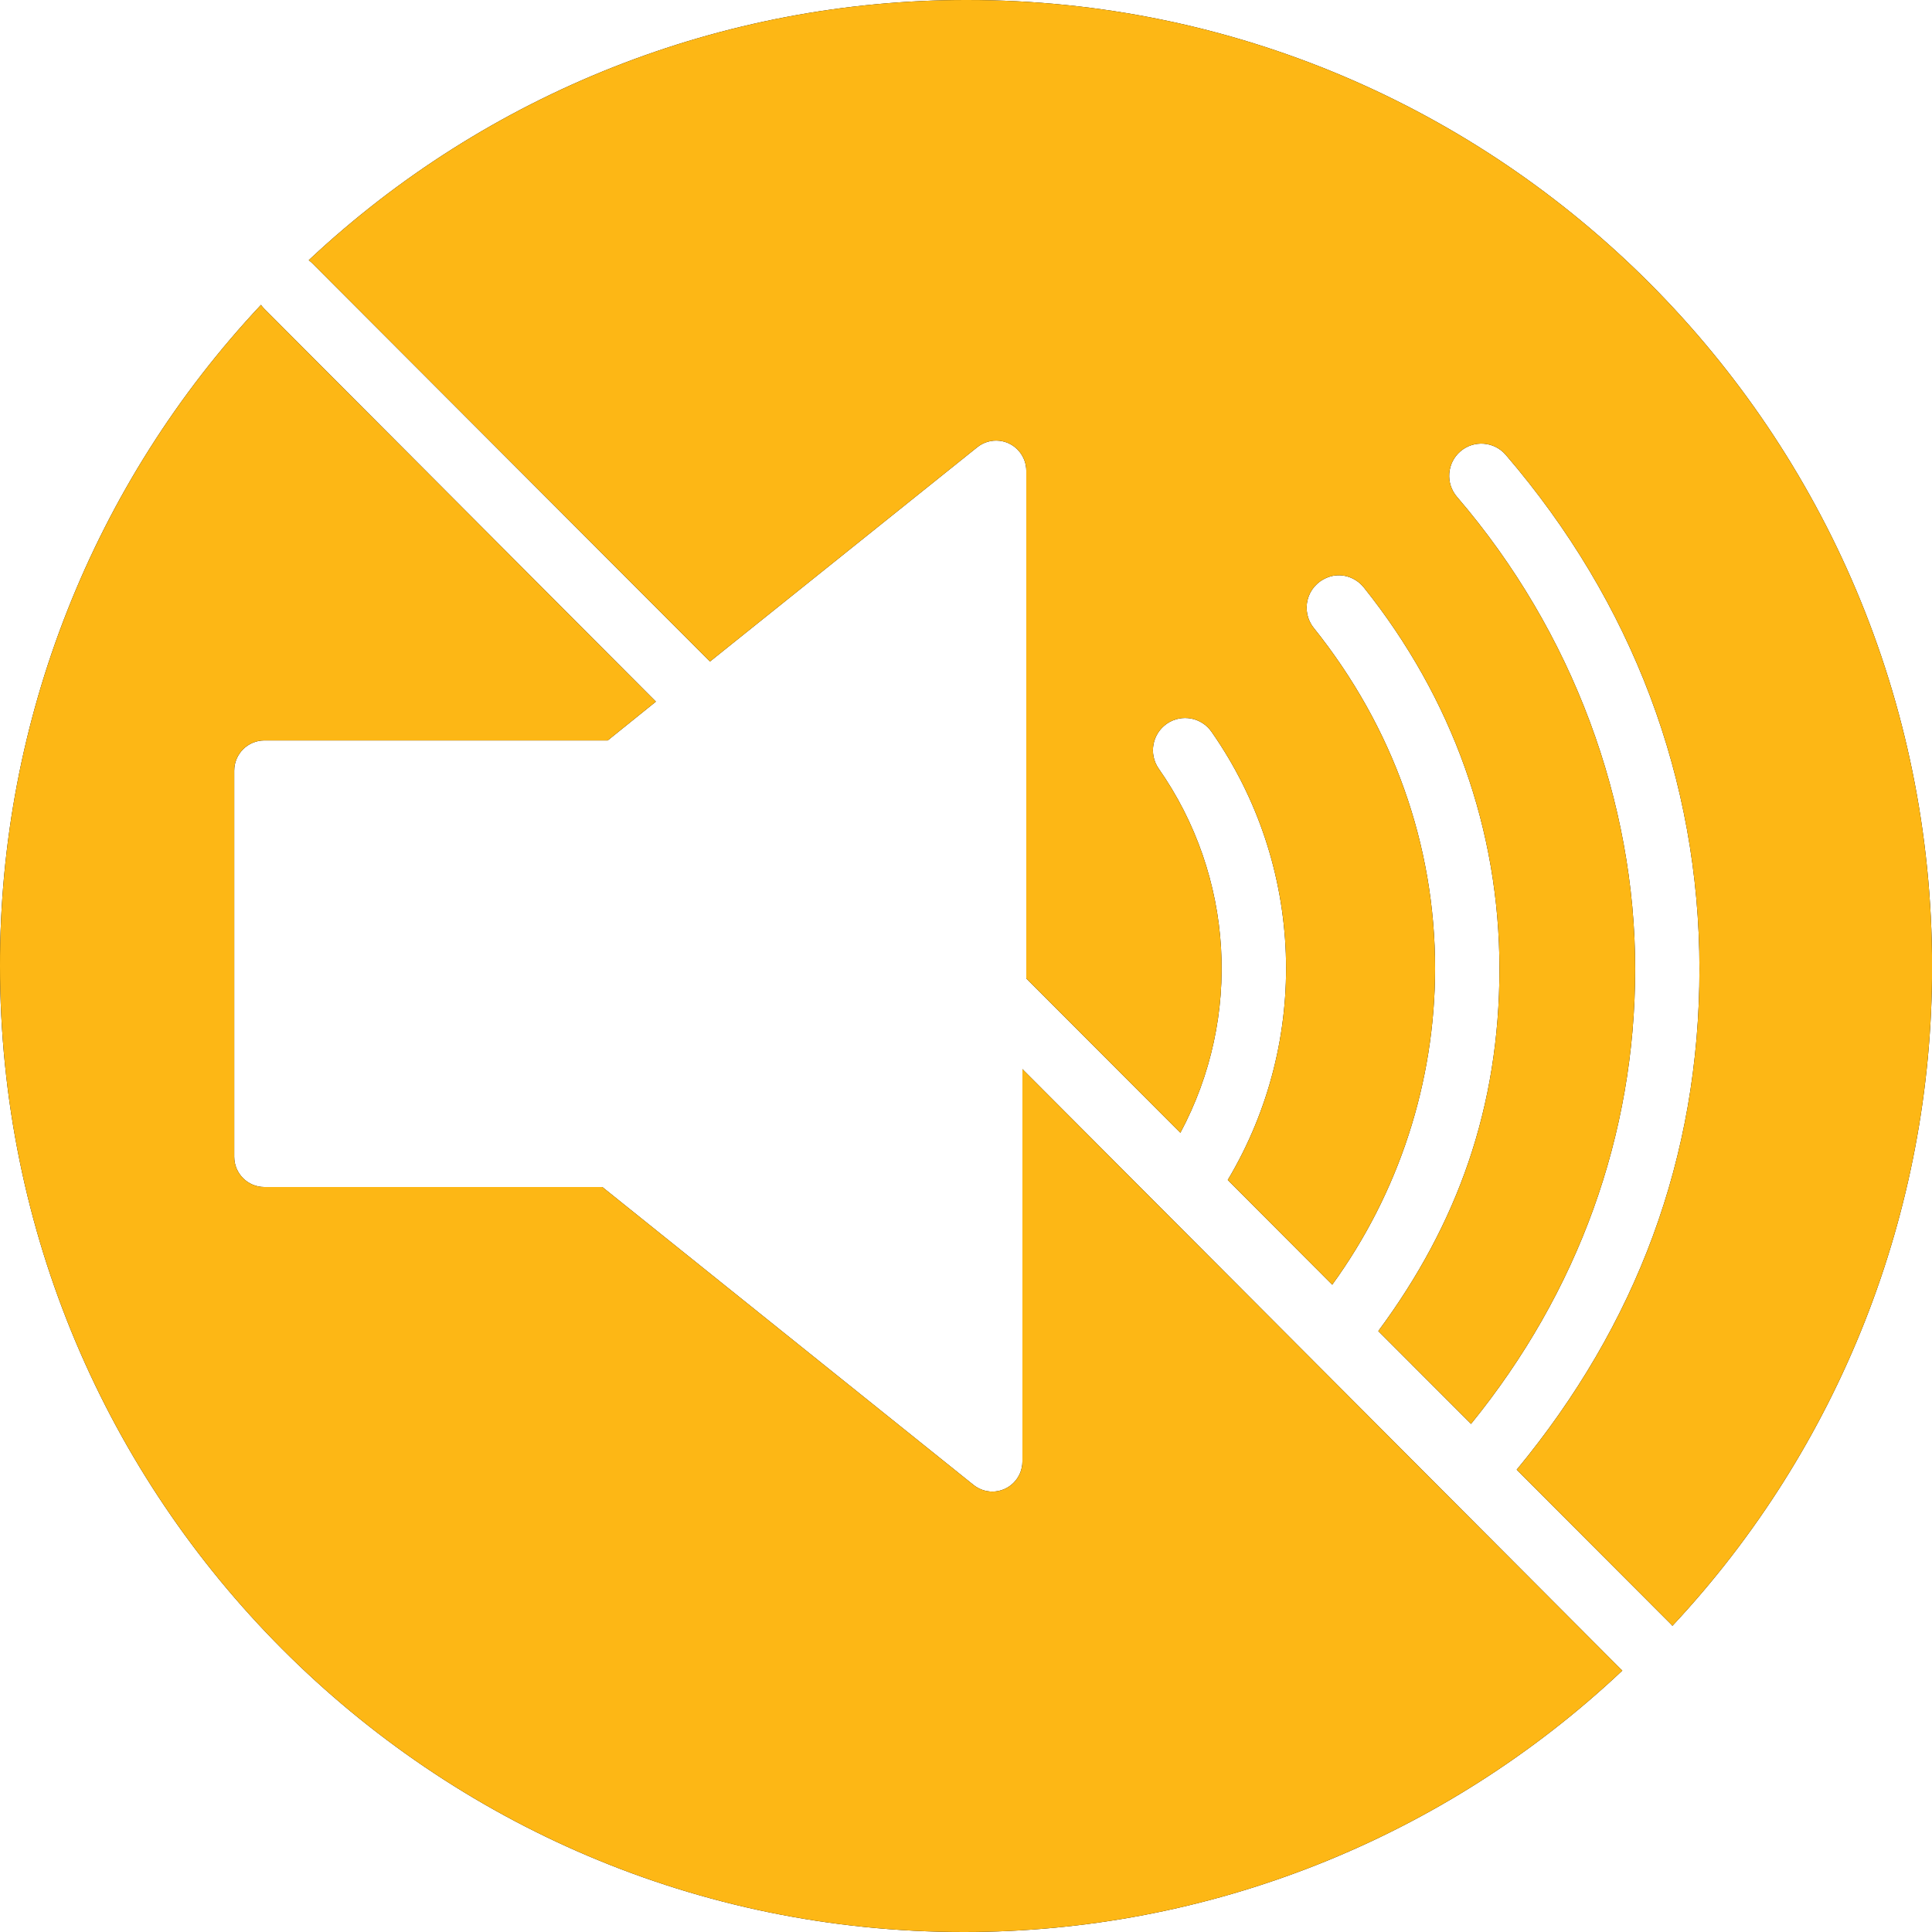 <?xml version="1.0" encoding="UTF-8"?>
<svg id="Layer_1" xmlns="http://www.w3.org/2000/svg" version="1.1" viewBox="0 0 2500 2500">
  <!-- Generator: Adobe Illustrator 29.1.0, SVG Export Plug-In . SVG Version: 2.1.0 Build 142)  -->
  <defs>
    <style>
      .st0 {
        fill: #010101;
      }

      .st1 {
        fill: #fdb715;
      }
    </style>
  </defs>
  <g id="Soundblock">
    <path class="st0" d="M404.1,340.6l514.6,515.4,345.9-277.3c16.8-13.5,41.4-10.8,54.8,6.1,5.5,6.9,8.6,15.5,8.6,24.4v656.9l199.4,199.7c80.3-149.9,69.3-332.2-28.2-471.4-13-19-8.2-44.9,10.8-58,19-13,44.9-8.2,57.9,10.8h0c120.4,172.3,128.5,399.2,20.8,579.7l135.2,135.5c86.3-118.9,132.9-262,133.1-409,0-160-54.3-312.6-157.1-441-17-21.3-9.8-54.2,17.9-65.2,16.6-6.6,35.6-1.1,46.8,12.8l.3.3c114.7,143.5,175.4,314,175.4,493.2s-54.2,330.4-156.8,468.9l120,120.1c139-171,212.4-374.1,212.4-588.7s-79.7-435.3-230.6-610.9c-15-17.5-13-43.8,4.4-58.8,17.4-15,43.7-13,58.7,4.4,164,190.8,250.7,420.9,250.7,665.3s-81.7,460.6-236.5,648l199.4,199.7c.7.7,1.4,1.5,2.1,2.3,216.3-231.3,336.4-536.4,336-853.3C2500,559.8,1941.1,0,1251.6,0c-316.5-.4-621.2,120-852.1,336.7,1.6,1.2,3.2,2.5,4.6,3.9Z"/>
    <path class="st0" d="M2096.9,2159.5l-773.9-776.1v507.6c0,21.6-17.4,39.1-38.9,39.1-8.9,0-17.5-3.1-24.5-8.7l-480.2-385.4h-437.3c-21.5,0-39-17.5-39-39.1v-499.7c0-21.5,17.4-39,38.9-39.1,0,0,0,0,.1,0h444.3l62.3-50.2-507.1-508.7c-1.4-1.5-2.7-3-3.9-4.7C120.4,626.1-.4,932.1,0,1249.9,0,1940.3,558.1,2500,1246.6,2500c316.9.4,621.9-120.6,852.7-338.3-.8-.7-1.6-1.4-2.4-2.2Z"/>
    <path class="st1" d="M404.1,340.6l514.6,515.4,345.9-277.3c16.8-13.5,41.4-10.8,54.8,6.1,5.5,6.9,8.6,15.5,8.6,24.4v656.9l199.4,199.7c80.3-149.9,69.3-332.2-28.2-471.4-13-19-8.2-44.9,10.8-58,19-13,44.9-8.2,57.9,10.8h0c120.4,172.3,128.5,399.2,20.8,579.7l135.2,135.5c86.3-118.9,132.9-262,133.1-409,0-160-54.3-312.6-157.1-441-17-21.3-9.8-54.2,17.9-65.2,16.6-6.6,35.6-1.1,46.8,12.8l.3.3c114.7,143.5,175.4,314,175.4,493.2s-54.2,330.4-156.8,468.9l120,120.1c139-171,212.4-374.1,212.4-588.7s-79.7-435.3-230.6-610.9c-15-17.5-13-43.8,4.4-58.8,17.4-15,43.7-13,58.7,4.4,164,190.8,250.7,420.9,250.7,665.3s-81.7,460.6-236.5,648l199.4,199.7c.7.7,1.4,1.5,2.1,2.3,216.3-231.3,336.4-536.4,336-853.3C2500,559.8,1941.1,0,1251.6,0c-316.5-.4-621.2,120-852.1,336.7,1.6,1.2,3.2,2.5,4.6,3.9Z"/>
    <path class="st1" d="M2096.9,2159.5l-773.9-776.1v507.6c0,21.6-17.4,39.1-38.9,39.1-8.9,0-17.5-3.1-24.5-8.7l-480.2-385.4h-437.3c-21.5,0-39-17.5-39-39.1v-499.7c0-21.5,17.4-39,38.9-39.1,0,0,0,0,.1,0h444.3l62.3-50.2-507.1-508.7c-1.4-1.5-2.7-3-3.9-4.7C120.4,626.1-.4,932.1,0,1249.9,0,1940.3,558.1,2500,1246.6,2500c316.9.4,621.9-120.6,852.7-338.3-.8-.7-1.6-1.4-2.4-2.2Z"/>
  </g>
</svg>